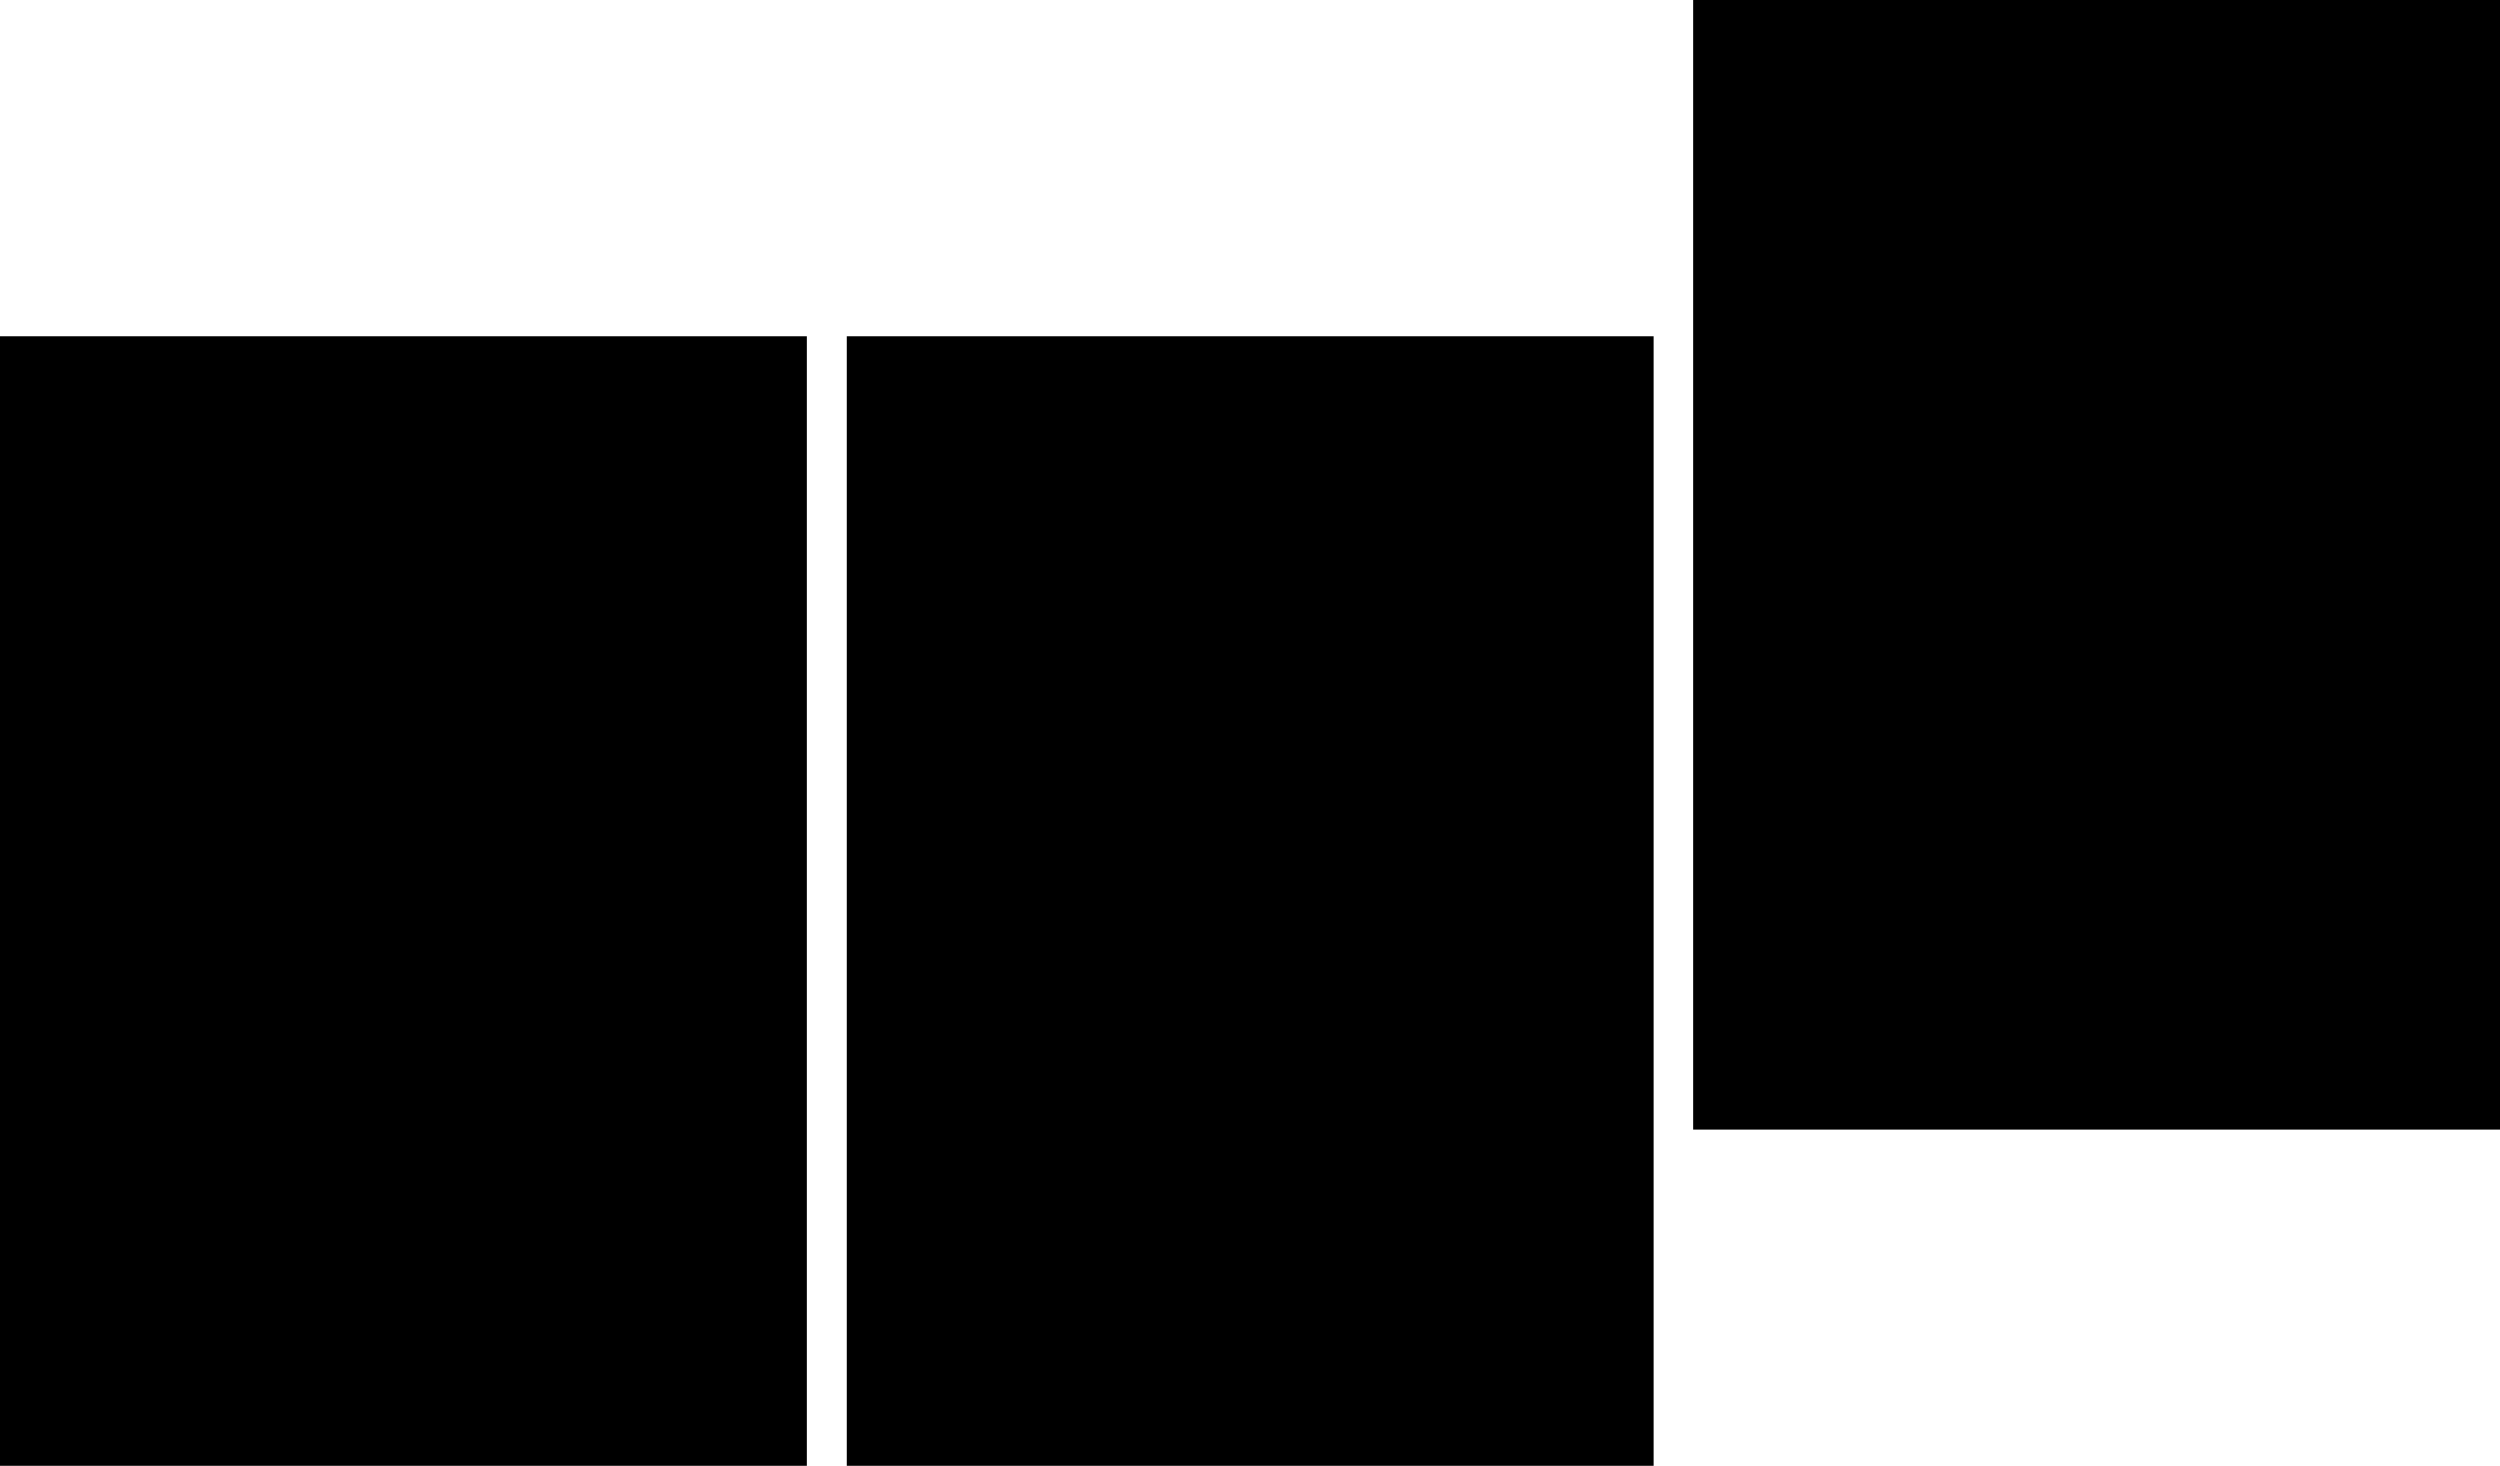 <?xml version="1.0" encoding="UTF-8" standalone="no"?>
<svg xmlns:xlink="http://www.w3.org/1999/xlink" height="363.35px" width="619.7px" xmlns="http://www.w3.org/2000/svg">
  <g transform="matrix(1.0, 0.0, 0.0, 1.0, 309.9, 225.35)">
    <path d="M309.8 -225.35 L309.8 54.65 109.8 54.65 109.8 -225.35 309.8 -225.35 M100.0 138.0 L-100.0 138.0 -100.0 -142.0 100.0 -142.0 100.0 138.0 M-109.9 -142.0 L-109.9 138.0 -309.9 138.0 -309.9 -142.0 -109.9 -142.0" fill="#000000" fill-rule="evenodd" stroke="none"/>
  </g>
</svg>
